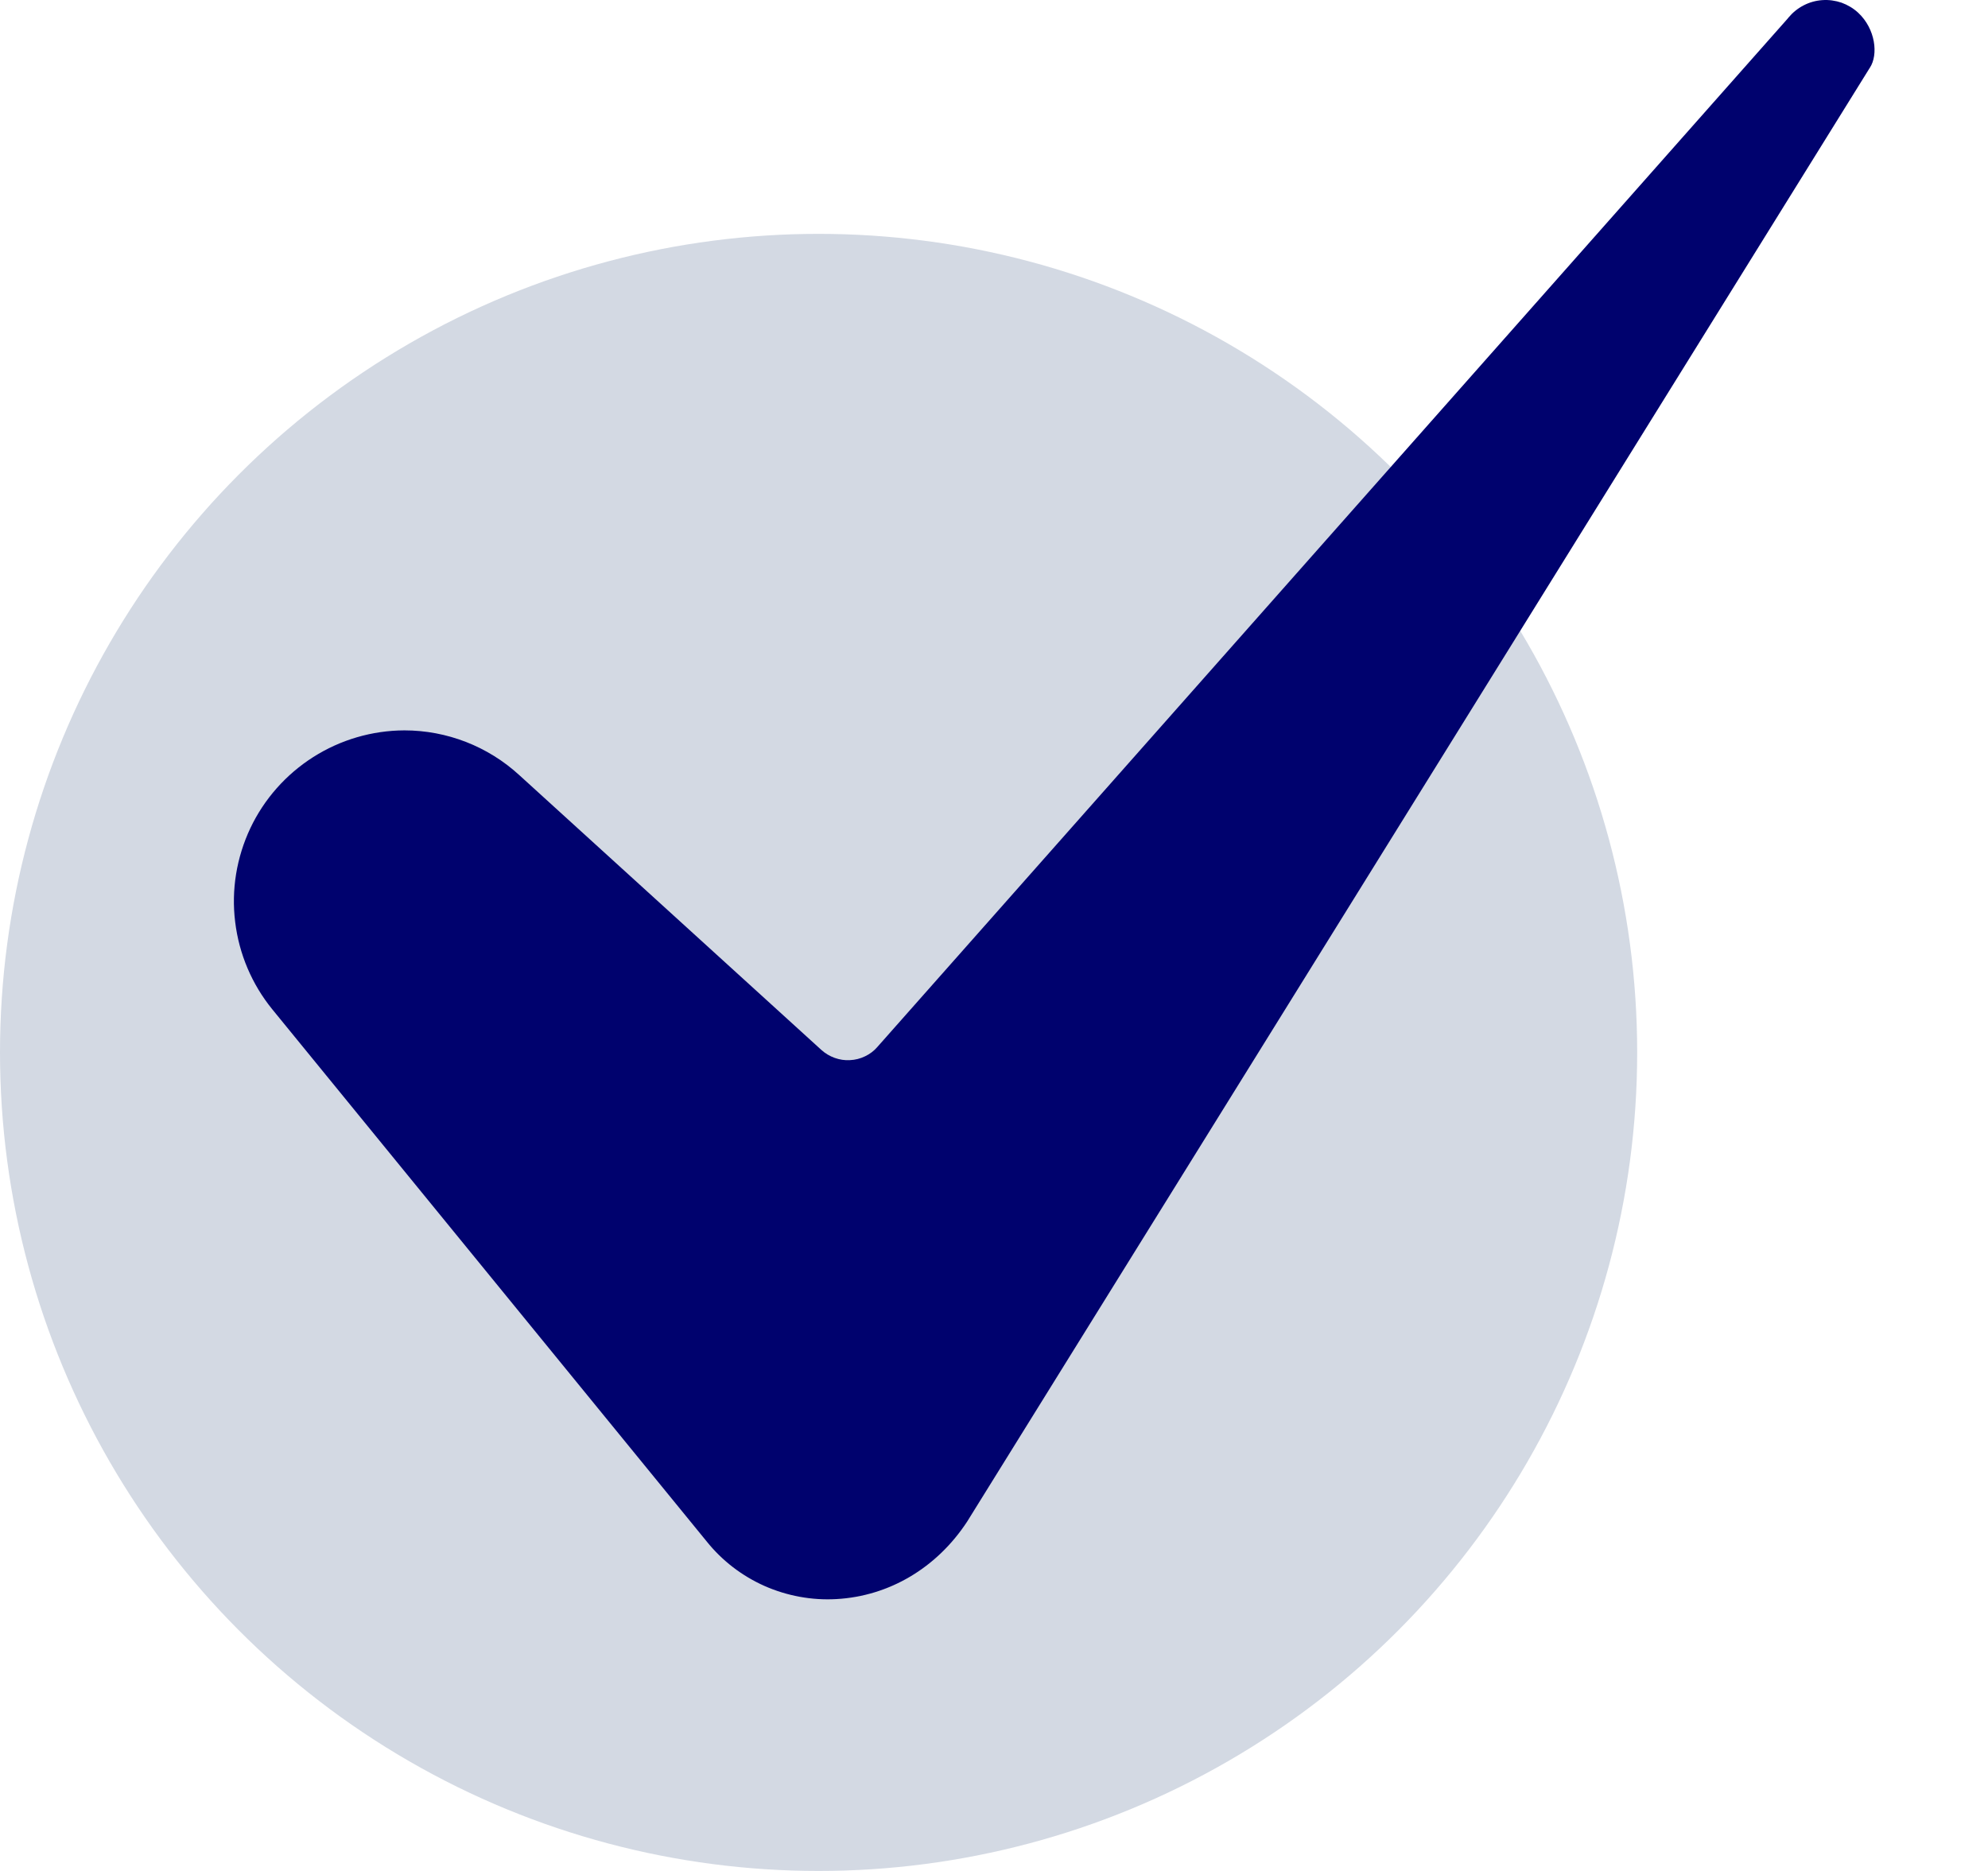 <svg width="17" height="16" viewBox="0 0 17 16" fill="none" xmlns="http://www.w3.org/2000/svg">
<circle cx="7" cy="9" r="7" fill="#D3D9E3"/>
<path d="M3.458 6.246C3.182 6.247 2.912 6.326 2.679 6.474C2.446 6.622 2.259 6.833 2.141 7.082C2.023 7.332 1.977 7.61 2.011 7.884C2.044 8.158 2.154 8.417 2.328 8.631L6.043 13.182C6.175 13.347 6.345 13.477 6.538 13.563C6.731 13.648 6.942 13.687 7.152 13.675C7.603 13.65 8.01 13.409 8.27 13.013L15.986 0.585C15.988 0.583 15.989 0.581 15.99 0.579C16.063 0.468 16.039 0.248 15.89 0.109C15.849 0.071 15.8 0.042 15.748 0.023C15.695 0.005 15.639 -0.003 15.583 0.001C15.527 0.005 15.473 0.02 15.423 0.046C15.373 0.072 15.33 0.107 15.294 0.15C15.291 0.154 15.289 0.157 15.286 0.16L7.503 8.953C7.474 8.987 7.438 9.014 7.398 9.033C7.357 9.053 7.314 9.064 7.269 9.066C7.224 9.069 7.18 9.062 7.138 9.047C7.096 9.032 7.057 9.009 7.024 8.979L4.441 6.629C4.173 6.383 3.822 6.246 3.458 6.246Z" fill="#00026E"/>
</svg>

